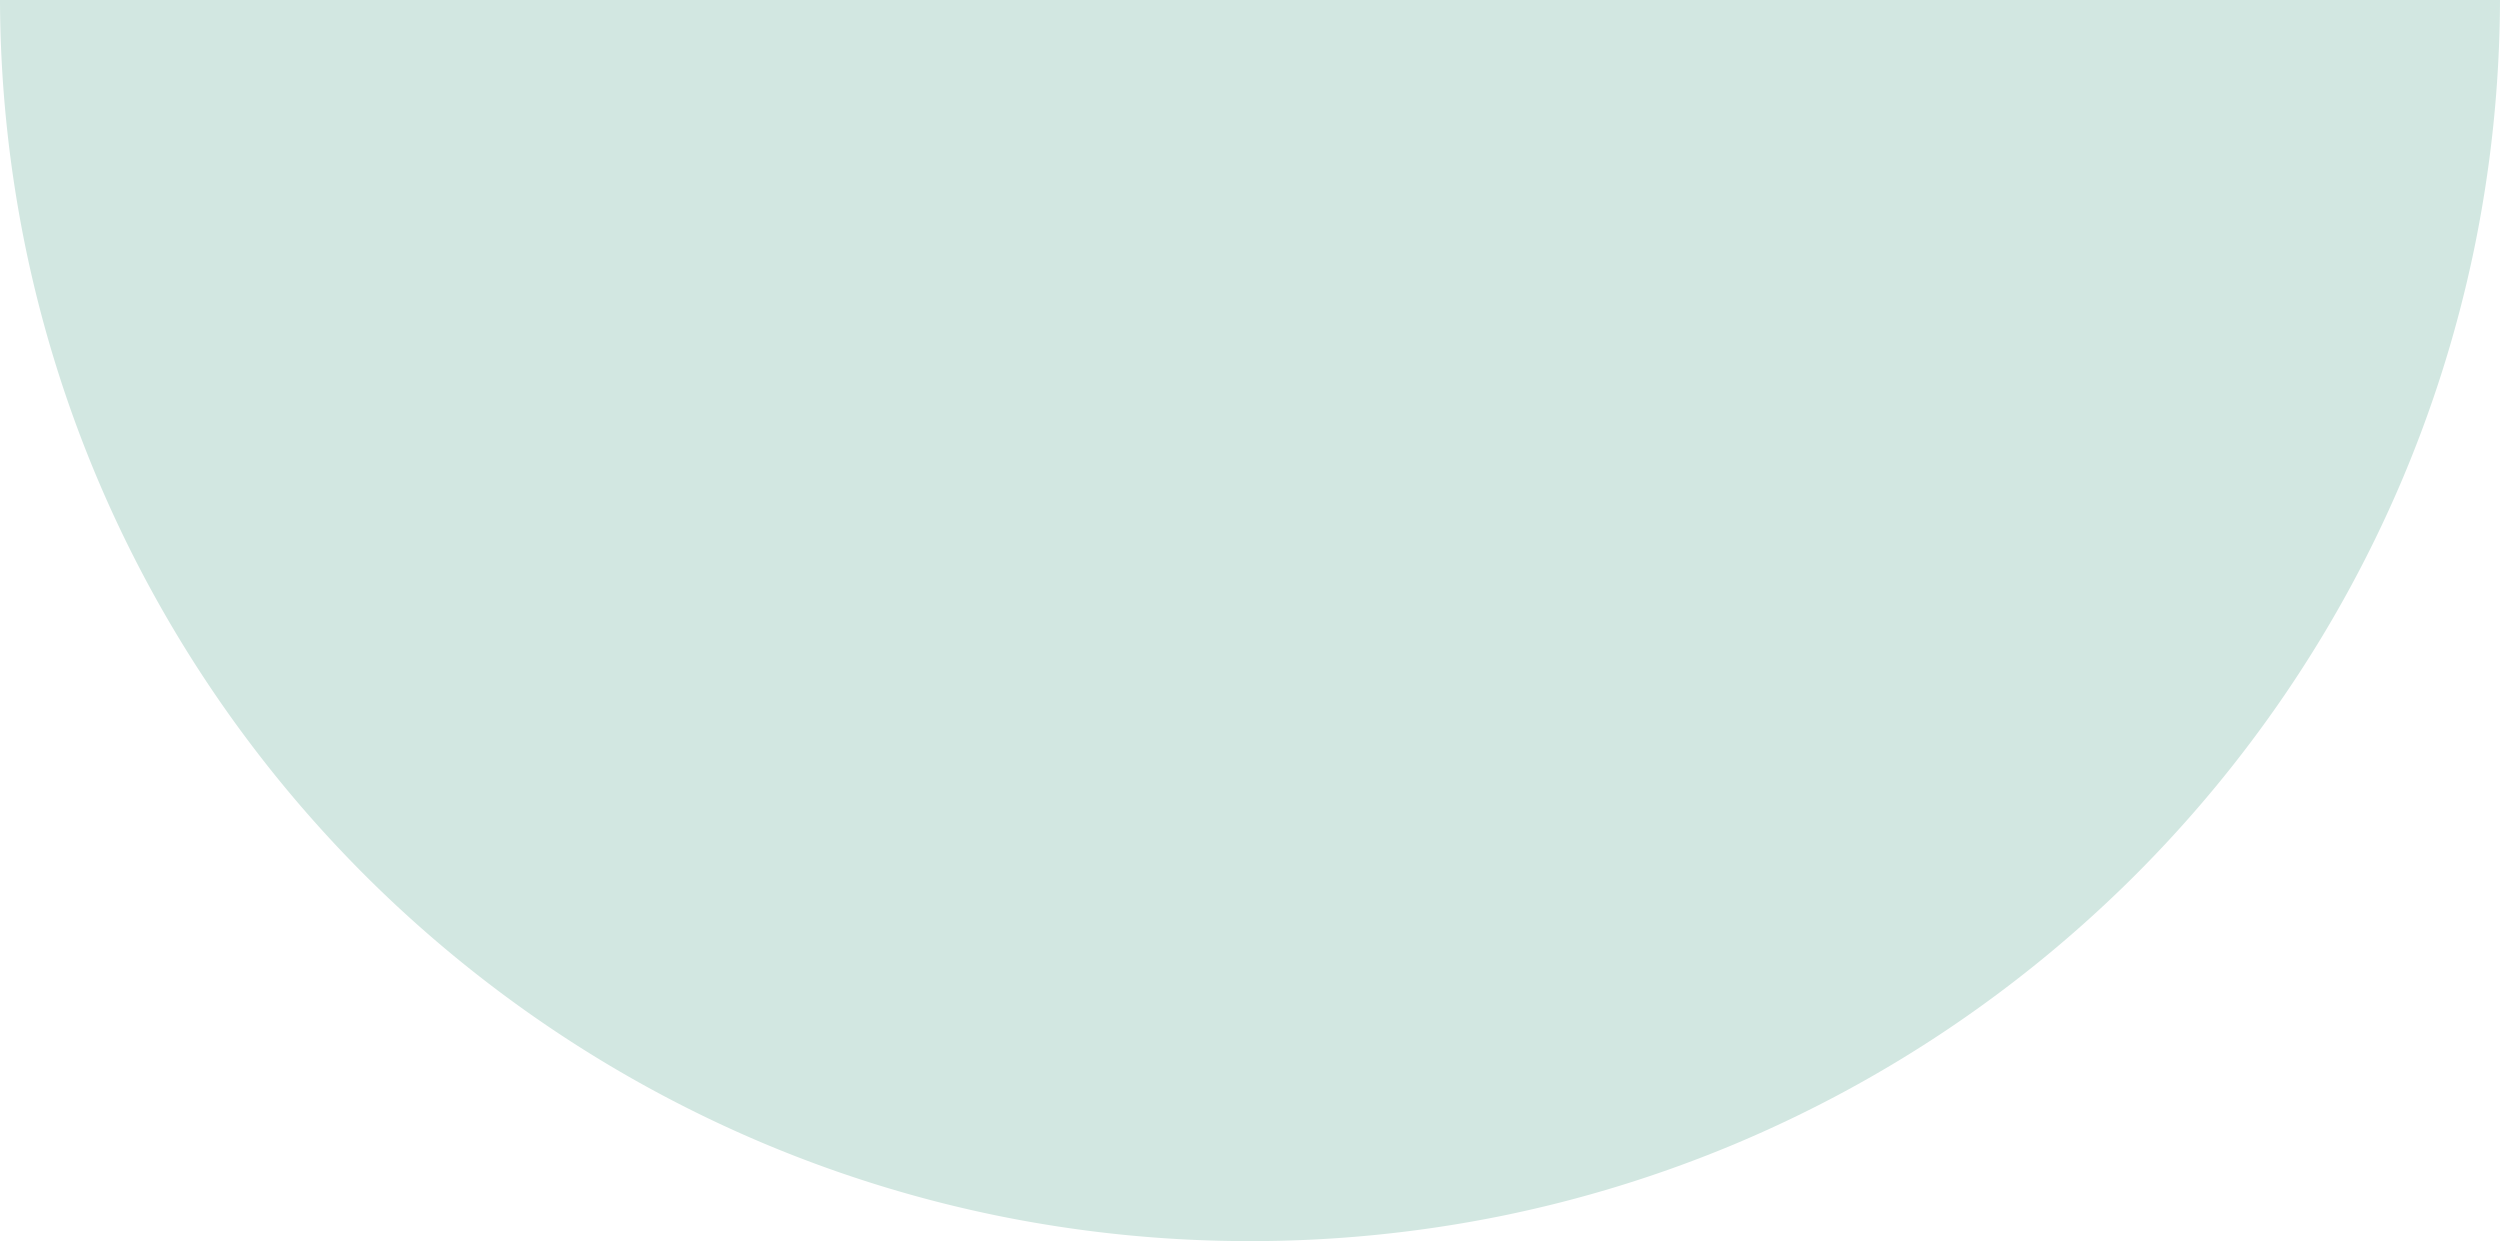<svg xmlns="http://www.w3.org/2000/svg" width="378.364" height="187.838" viewBox="0 0 378.364 187.838">
  <path id="Sottrazione_1" data-name="Sottrazione 1" d="M-4977.816,868.838a191.306,191.306,0,0,1-38.055-3.814,188.791,188.791,0,0,1-35.452-10.94,189.405,189.405,0,0,1-32.09-17.312,190.343,190.343,0,0,1-27.975-22.931,189.964,189.964,0,0,1-23.1-27.8,188.3,188.3,0,0,1-17.472-31.908,186.914,186.914,0,0,1-11.089-35.266A188.95,188.95,0,0,1-5167,681h378.364a189.083,189.083,0,0,1-3.947,37.871,186.991,186.991,0,0,1-11.088,35.266,188.215,188.215,0,0,1-17.474,31.908,189.842,189.842,0,0,1-23.1,27.8,190.28,190.28,0,0,1-27.974,22.931,189.411,189.411,0,0,1-32.091,17.312,188.8,188.8,0,0,1-35.451,10.94A191.29,191.29,0,0,1-4977.816,868.838Z" transform="translate(5166.999 -681)" fill="#d2e7e1"/>
</svg>
